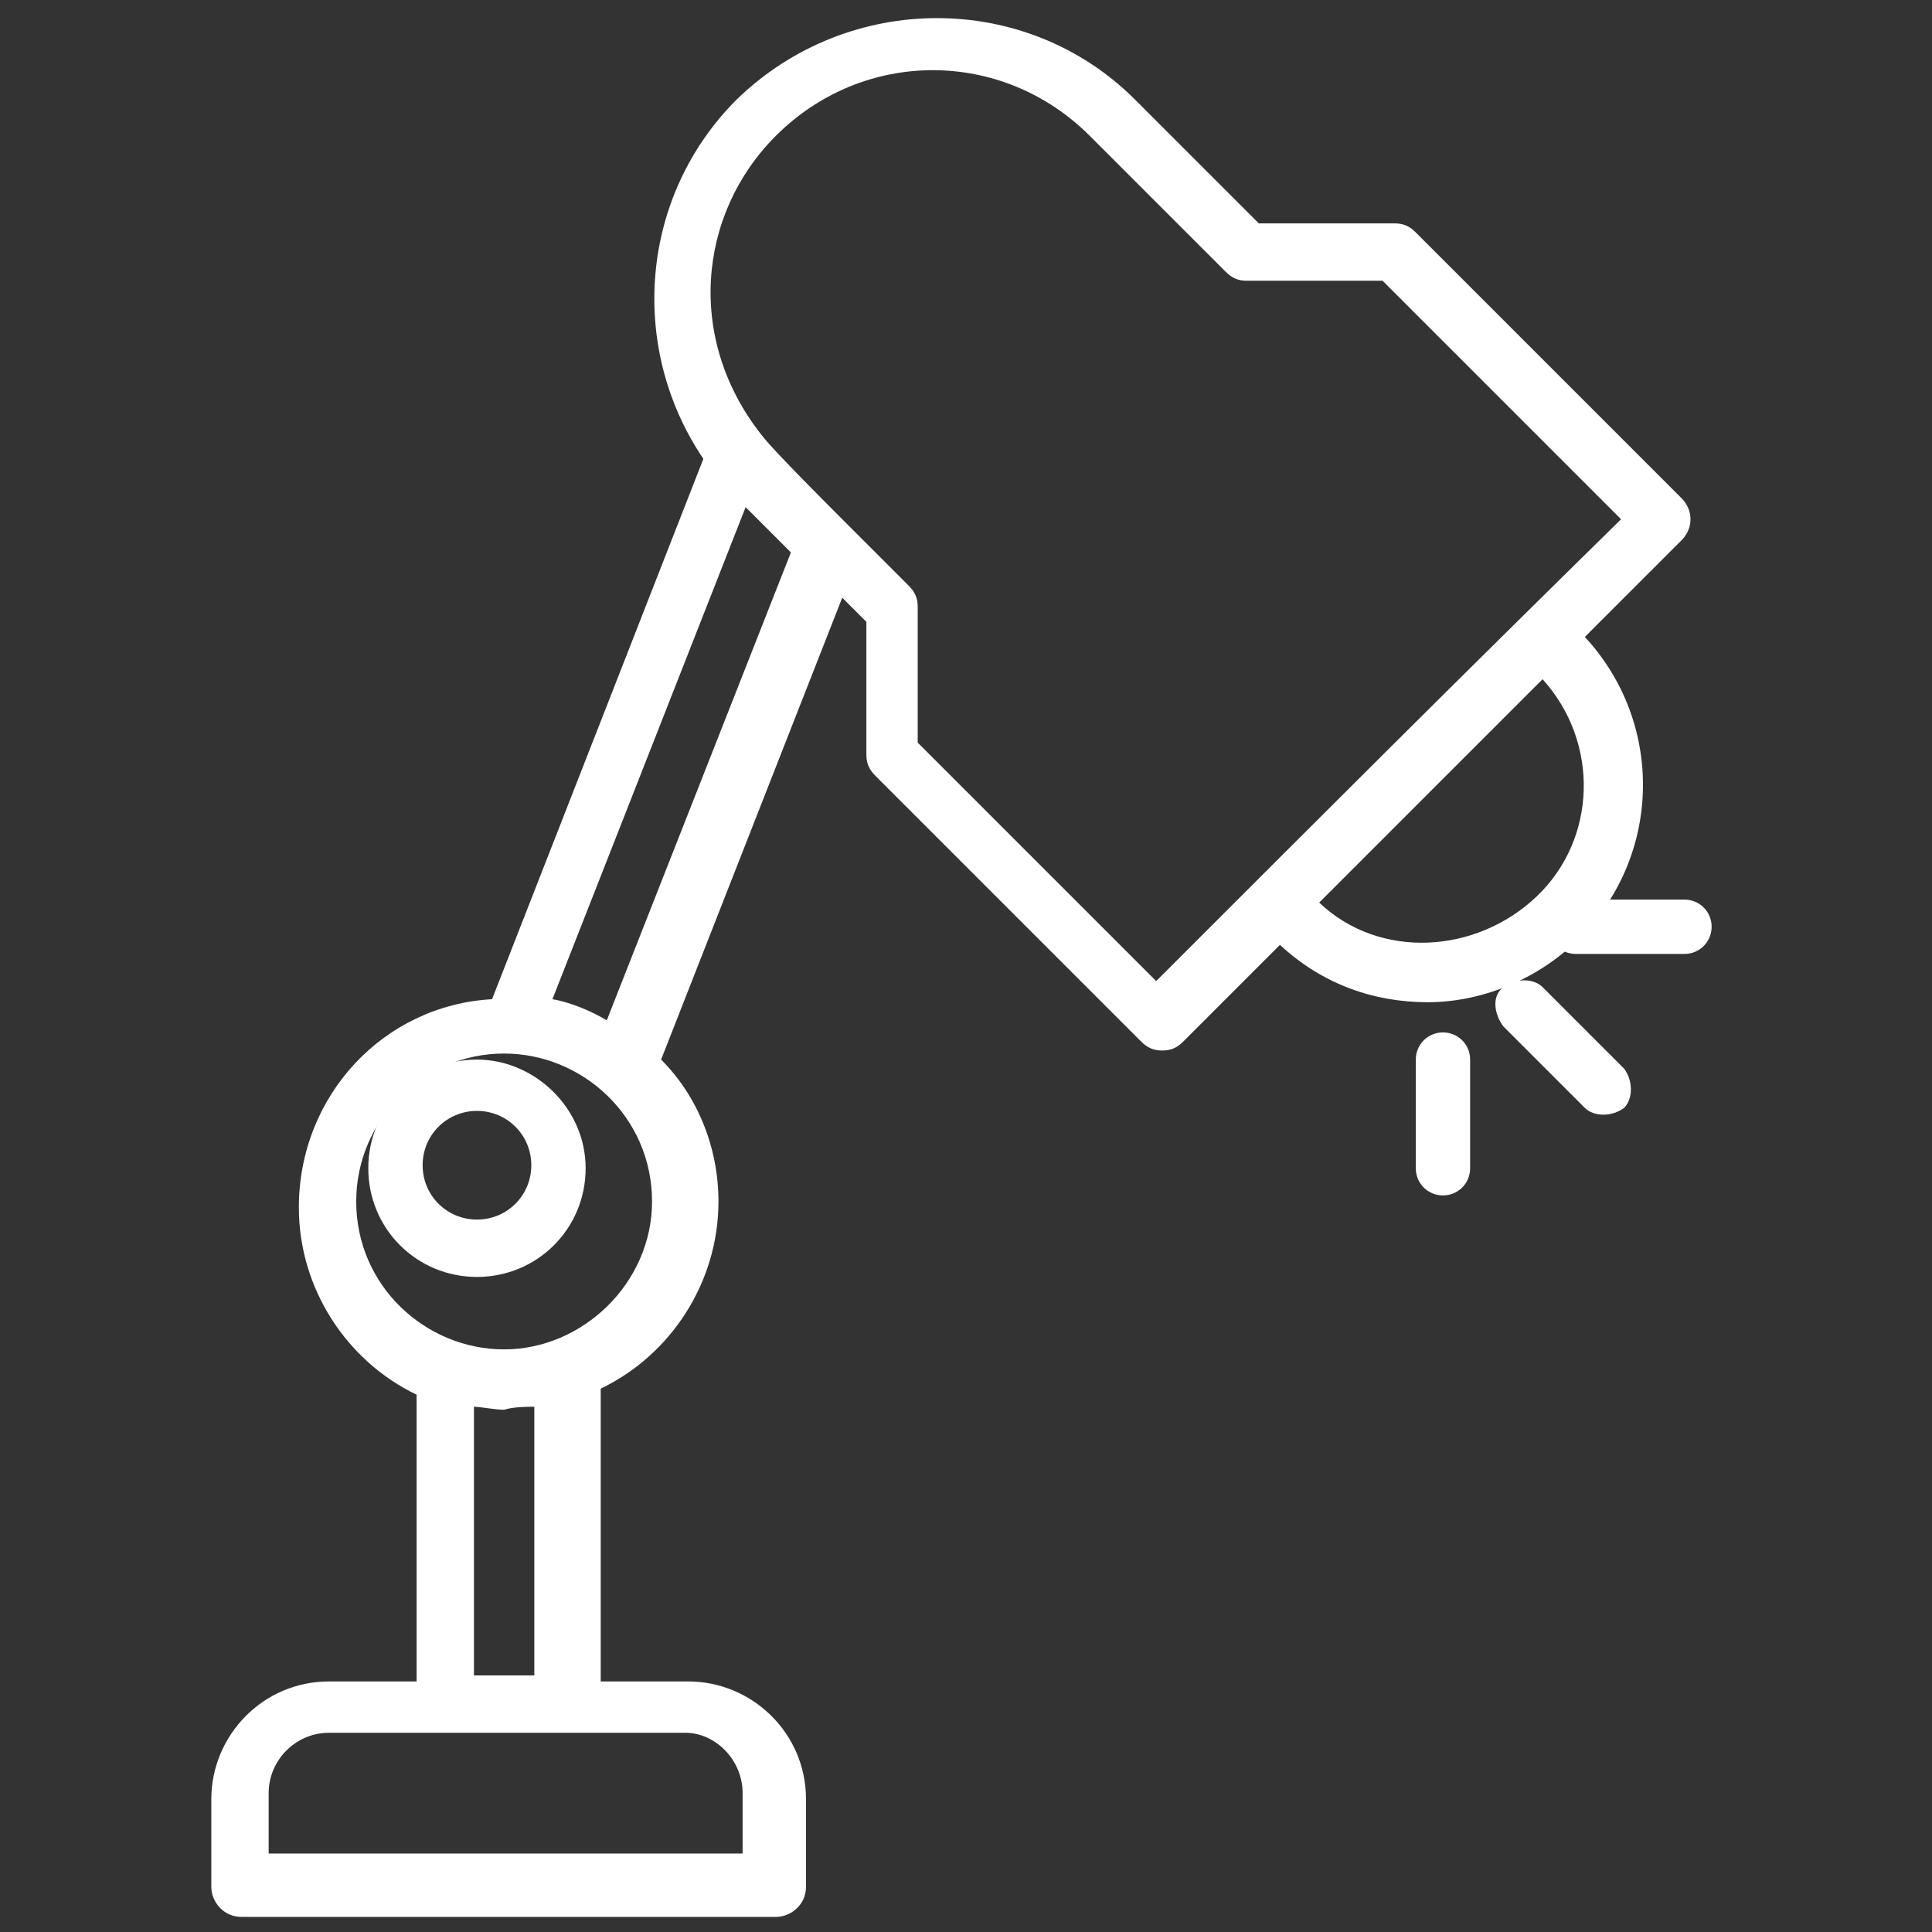 <?xml version="1.0" encoding="utf-8"?>
<!-- Generator: Adobe Illustrator 25.3.1, SVG Export Plug-In . SVG Version: 6.00 Build 0)  -->
<svg version="1.1" id="Ebene_1" xmlns="http://www.w3.org/2000/svg" xmlns:xlink="http://www.w3.org/1999/xlink" x="0px" y="0px"
	 viewBox="0 0 64 64" style="enable-background:new 0 0 64 64;" xml:space="preserve">
<rect x="0" y="0" width="64" height="64" fill="#333333" stroke="none"/>
<style type="text/css">
	.st0{fill:#FFFFFF;}
</style>
<path class="st0" d="M52.3,31.1c2.8-2.8,2.8-7.2,0.2-10l3.2-3.2c0.4-0.4,0.4-1,0-1.4l-8.8-8.8c-0.2-0.2-0.4-0.3-0.7-0.3h-4.5
	l-4.1-4.1c-3.6-3.6-9.5-3.6-13.2,0c-3.2,3.2-3.6,8.2-1.1,11.9l-7,17.9c-3.6,0.2-6.4,3.2-6.4,6.9c0,2.7,1.6,5.1,3.9,6.2v9.5h-2.9
	c-2.2,0-3.9,1.8-3.9,3.9v2.9c0,0.5,0.4,1,1,1h17.7c0.5,0,1-0.4,1-1v-2.9c0-2.2-1.8-3.9-3.9-3.9h-2.9V46c2.3-1.1,3.9-3.5,3.9-6.2
	c0-1.8-0.7-3.5-1.9-4.7l6-15.3l0.8,0.8V25c0,0.3,0.1,0.5,0.3,0.7l8.8,8.8c0.2,0.2,0.4,0.3,0.7,0.3c0.3,0,0.5-0.1,0.7-0.3l3.2-3.2
	c1.4,1.3,3.1,1.9,4.9,1.9C49,33.2,50.9,32.5,52.3,31.1z M24.6,59.4v2H8.9v-2c0-1.1,0.9-2,2-2c3.8,0,7.2,0,11.8,0
	C23.7,57.4,24.6,58.3,24.6,59.4z M17.7,46.6v8.9h-2v-8.9c0.2,0,0.7,0.1,1,0.1C17,46.6,17.5,46.6,17.7,46.6z M16.7,44.7
	c-2.6,0-4.9-2.1-4.9-4.9c0-2.7,2.2-4.9,4.9-4.9c2.6,0,4.9,2.1,4.9,4.9C21.6,42.5,19.3,44.7,16.7,44.7z M20.1,33.8
	c-0.5-0.3-1.2-0.6-1.8-0.7l6.4-16.3l1.5,1.5L20.1,33.8z M38.3,32.5l-7.9-7.9v-4.5c0-0.3-0.1-0.5-0.3-0.7l-2.1-2.1
	c-0.5-0.5-2.3-2.3-2.7-2.8c-2.6-3.2-2.2-7.4,0.4-10c2.9-2.9,7.5-2.9,10.4,0L40.6,9c0.2,0.2,0.4,0.3,0.7,0.3h4.5l7.9,7.9
	C47.9,22.9,44.1,26.7,38.3,32.5z M51.1,22.5c1.9,2.1,1.8,5.3-0.2,7.2s-5.2,2.1-7.2,0.2L51.1,22.5z"/>
<path class="st0" d="M51.1,32.7c-0.3-0.3-0.9-0.3-1.3,0s-0.3,0.9,0,1.3l2.7,2.7c0.3,0.3,0.9,0.3,1.3,0c0.3-0.3,0.3-0.9,0-1.3
	L51.1,32.7z"/>
<path class="st0" d="M55.8,29.8h-3.6c-0.5,0-0.9,0.4-0.9,0.9c0,0.5,0.4,0.9,0.9,0.9h3.6c0.5,0,0.9-0.4,0.9-0.9
	C56.7,30.2,56.3,29.8,55.8,29.8z"/>
<path class="st0" d="M47.8,34.2c-0.5,0-0.9,0.4-0.9,0.9v3.6c0,0.5,0.4,0.9,0.9,0.9s0.9-0.4,0.9-0.9v-3.6
	C48.7,34.6,48.3,34.2,47.8,34.2z"/>
<path class="st0" d="M15.8,35.1c-2,0-3.6,1.6-3.6,3.6s1.6,3.6,3.6,3.6s3.6-1.6,3.6-3.6S17.7,35.1,15.8,35.1z M15.8,40.4
	c-1,0-1.8-0.8-1.8-1.8s0.8-1.8,1.8-1.8s1.8,0.8,1.8,1.8S16.8,40.4,15.8,40.4z"/>
</svg>

